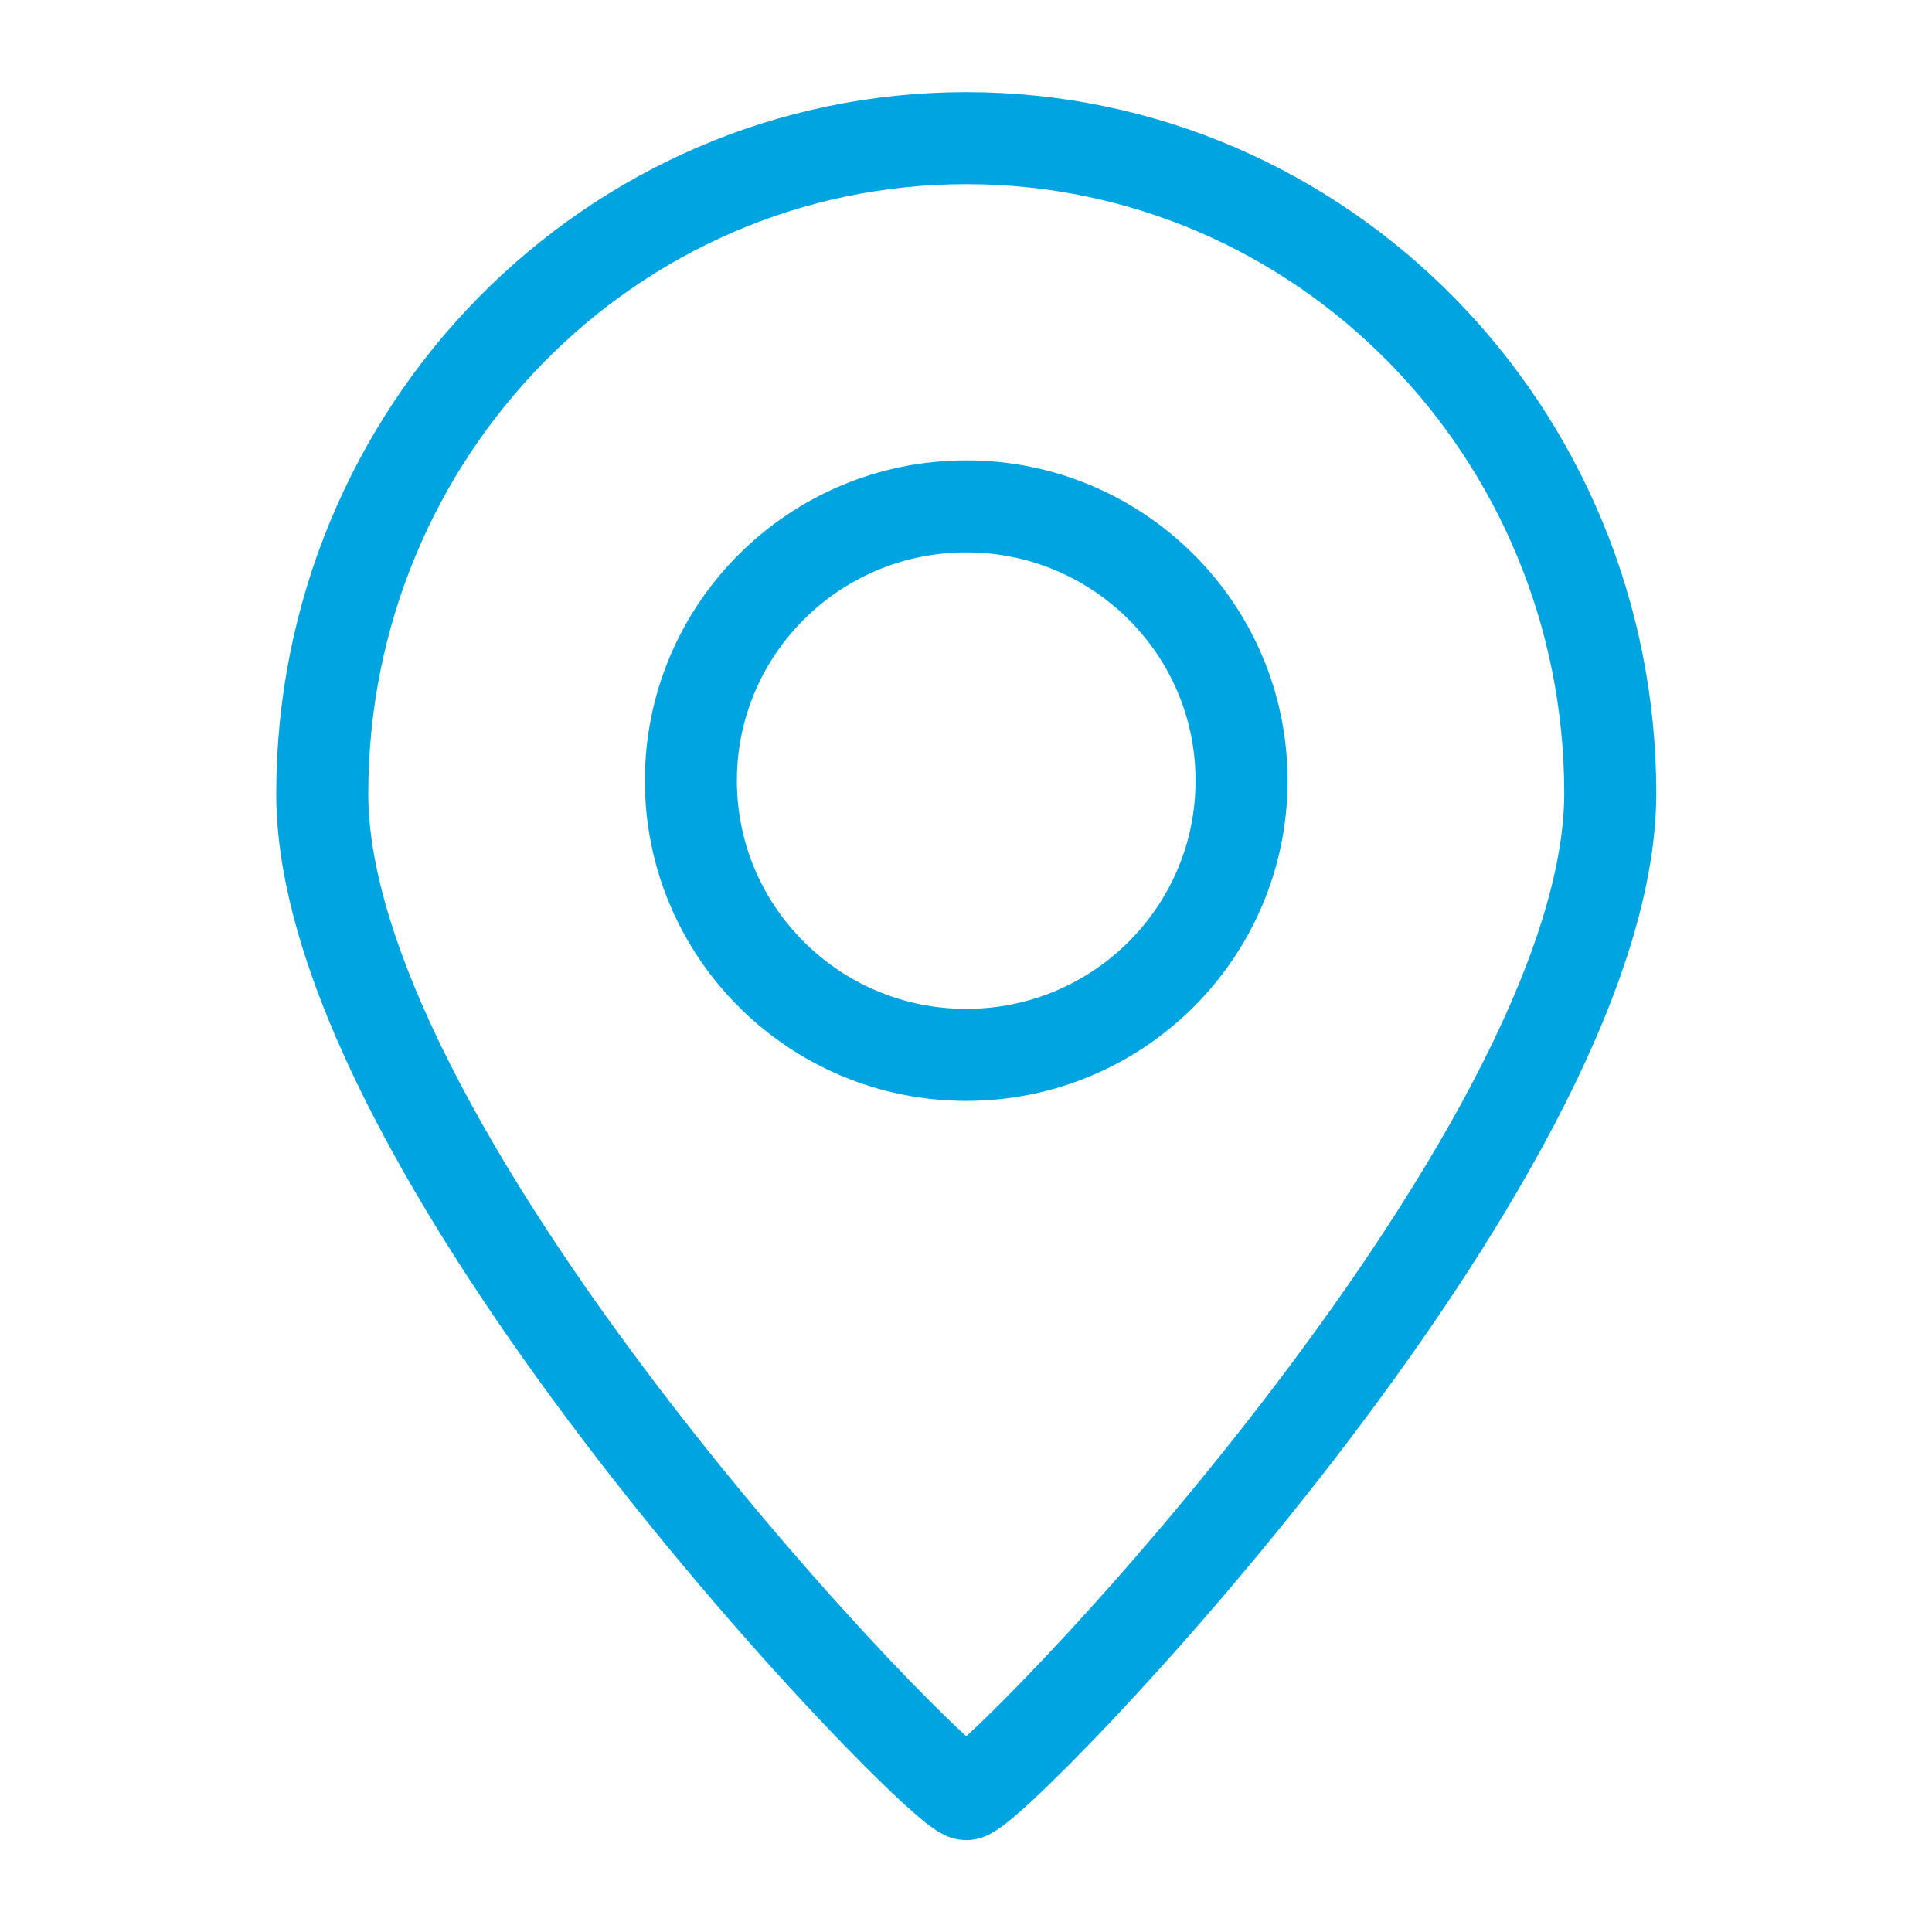 <svg width="30" height="30" viewBox="0 0 30 30" fill="none" xmlns="http://www.w3.org/2000/svg">
<path d="M15.004 2.145C9.481 2.145 5.004 6.703 5.004 12.326C5.004 18.002 14.584 27.859 15.004 27.859C15.425 27.859 24.99 18.002 25.004 12.326C25.005 6.703 20.527 2.145 15.004 2.145ZM15.004 16.38C12.643 16.38 10.728 14.473 10.728 12.122C10.728 9.77 12.643 7.863 15.004 7.863C17.365 7.863 19.279 9.77 19.279 12.122C19.279 14.473 17.365 16.38 15.004 16.38Z" stroke="#00A4E0" stroke-width="1.429" stroke-miterlimit="10" stroke-linecap="round" stroke-linejoin="round"/>
</svg>

